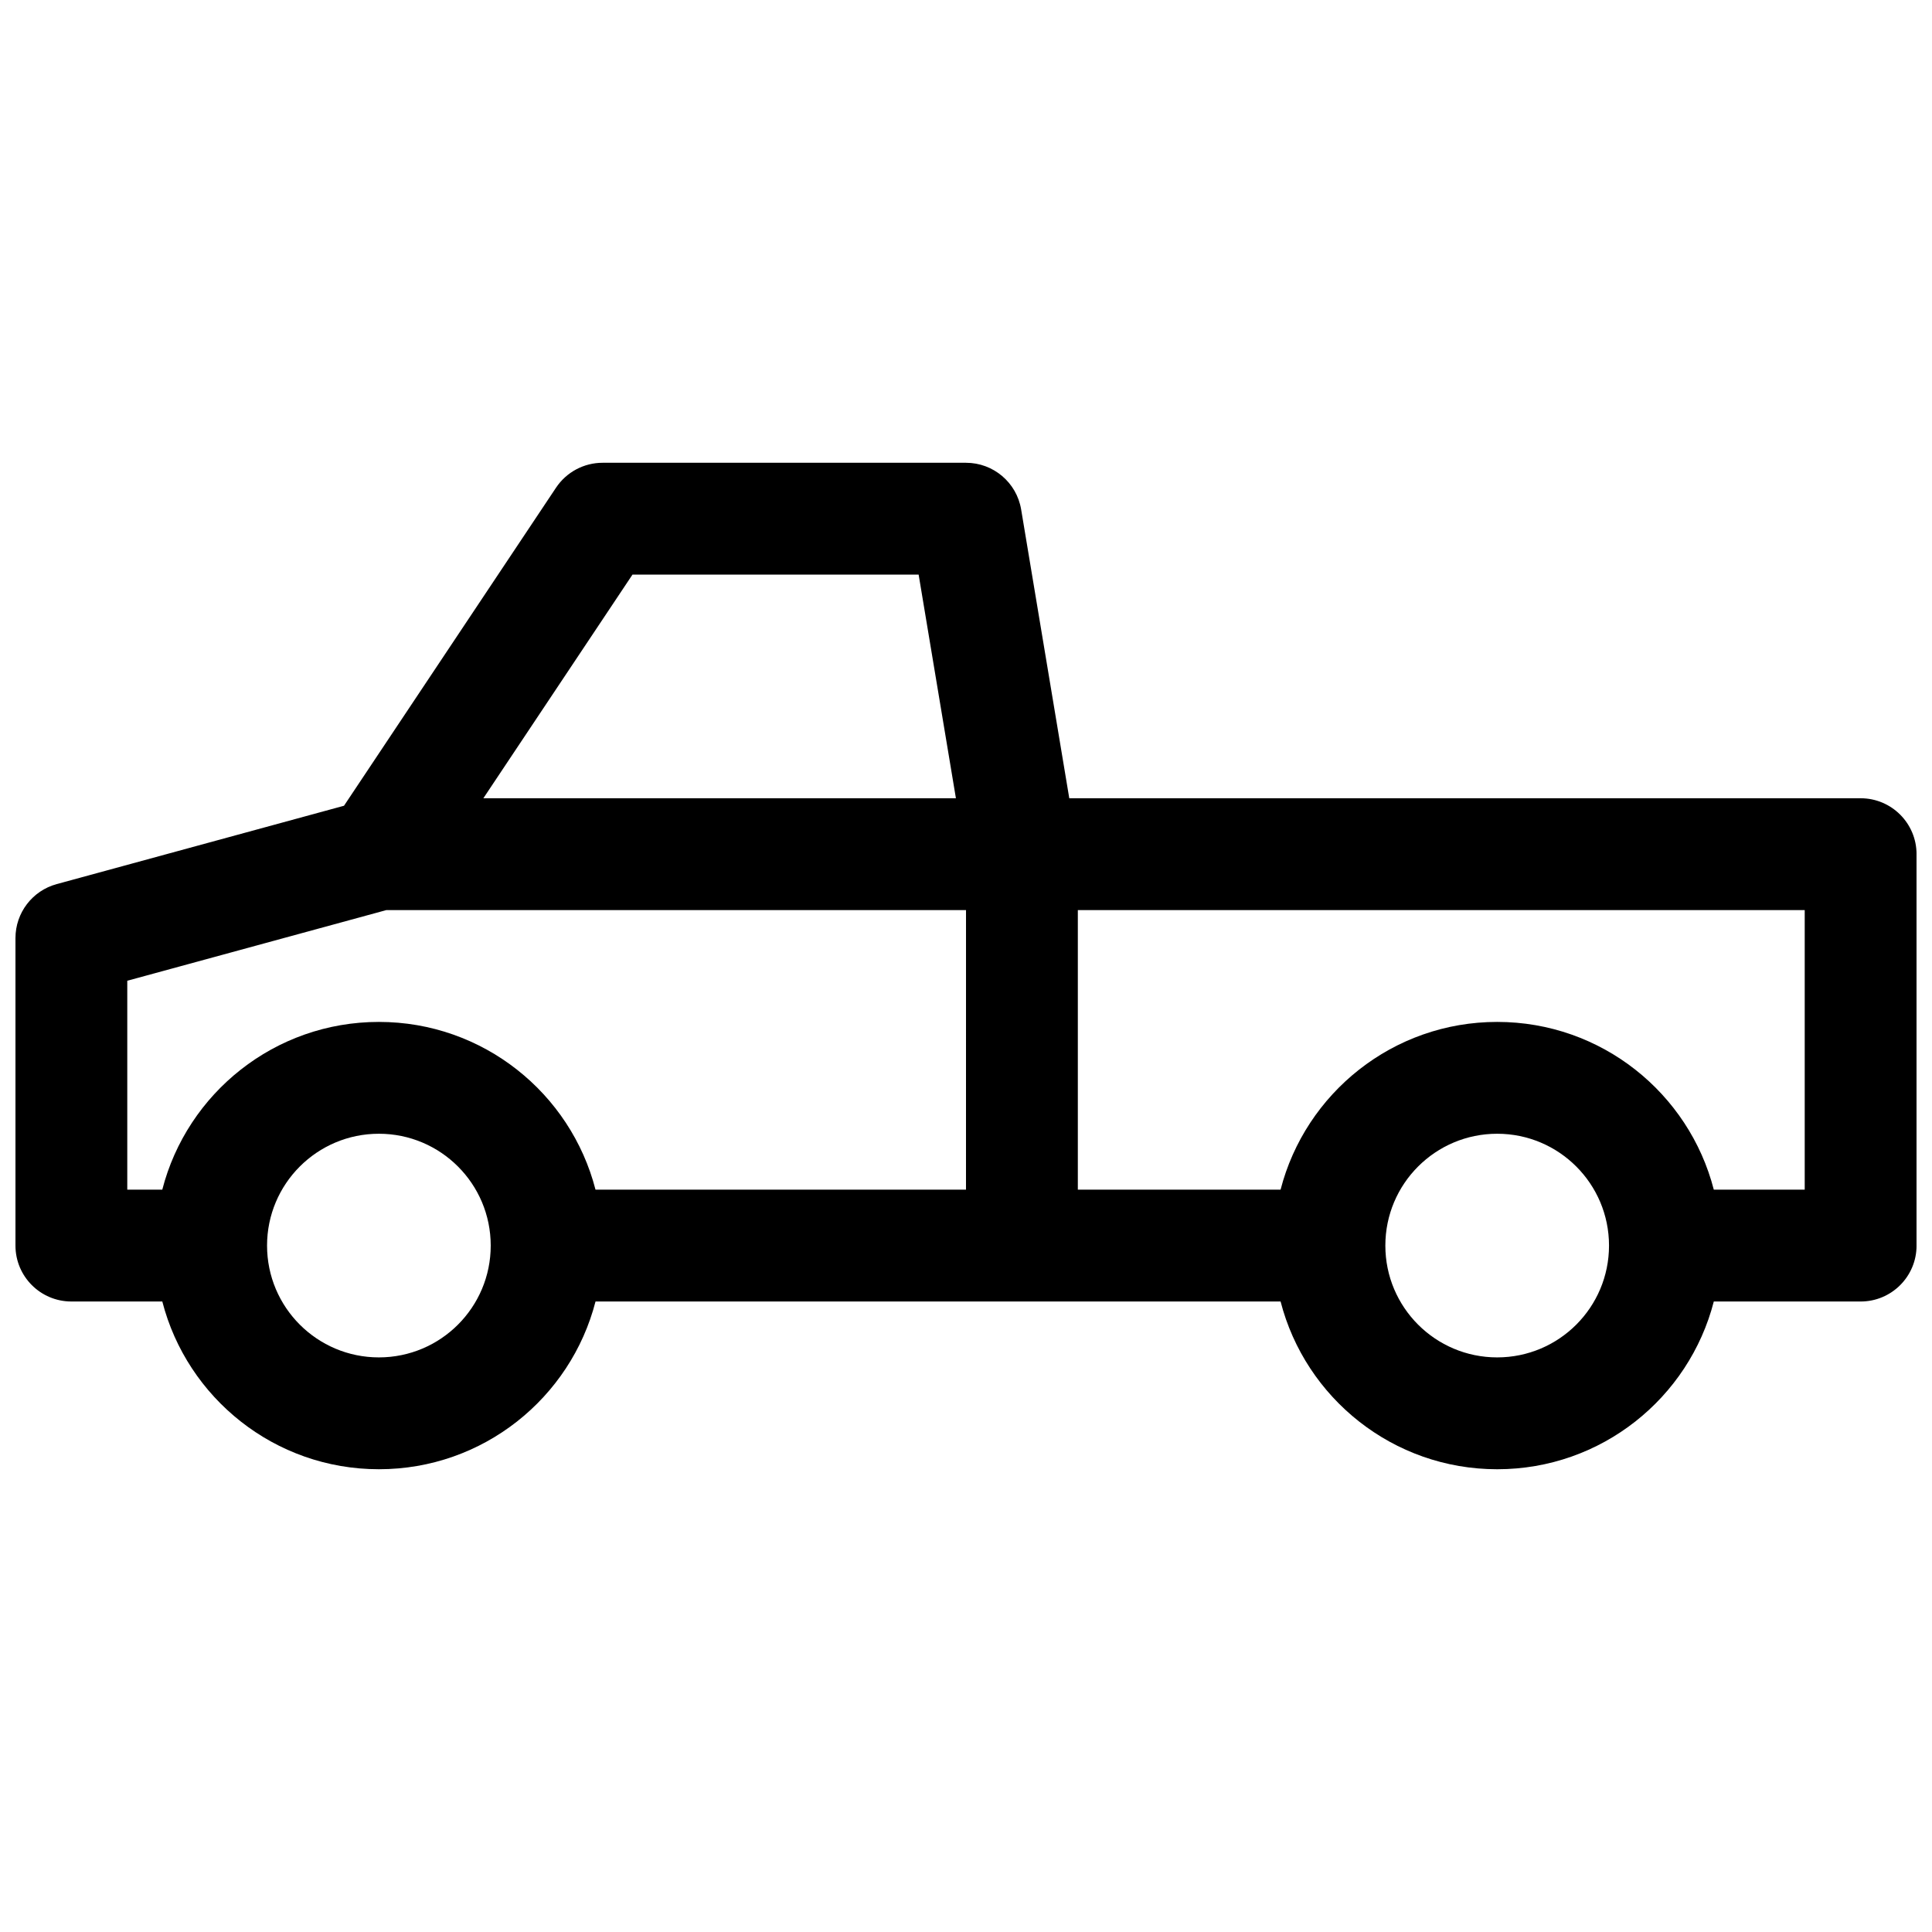 <?xml version="1.0" encoding="UTF-8"?>
<!-- Uploaded to: SVG Repo, www.svgrepo.com, Generator: SVG Repo Mixer Tools -->
<svg width="800px" height="800px" version="1.1" viewBox="144 144 512 512" xmlns="http://www.w3.org/2000/svg">
 <defs>
  <clipPath id="a">
   <path d="m148.09 266h503.81v268h-503.81z"/>
  </clipPath>
 </defs>
 <g clip-path="url(#a)">
  <path d="m301.82 488.91c-6.582 25.562-29.789 44.453-57.406 44.453-27.617 0-50.824-18.891-57.402-44.453h-24.098c-8.184 0-14.816-6.633-14.816-14.816v-81.5c0-6.684 4.473-12.539 10.918-14.297l76.148-20.766 56.191-84.293c2.75-4.121 7.375-6.598 12.332-6.598h96.316c7.242 0 13.426 5.238 14.613 12.383l12.754 76.523h209.72c8.184 0 14.816 6.637 14.816 14.82v103.73c0 8.184-6.633 14.816-14.816 14.816h-38.914c-6.578 25.562-29.785 44.453-57.402 44.453-27.617 0-50.824-18.891-57.406-44.453zm98.184-103.73h-153.61l-68.664 18.727v55.363h9.277c6.578-25.562 29.785-44.453 57.402-44.453 27.617 0 50.824 18.891 57.406 44.453h98.184zm29.633 0v74.09h53.73c6.582-25.562 29.789-44.453 57.406-44.453 27.617 0 50.824 18.891 57.402 44.453h24.094v-74.09zm-157.54-29.637h125.23l-9.879-59.27h-75.832zm-27.688 148.18c16.367 0 29.637-13.266 29.637-29.633 0-16.367-13.27-29.637-29.637-29.637-16.367 0-29.637 13.27-29.637 29.637 0 16.367 13.27 29.633 29.637 29.633zm296.36 0c16.367 0 29.637-13.266 29.637-29.633 0-16.367-13.27-29.637-29.637-29.637-16.367 0-29.637 13.27-29.637 29.637 0 16.367 13.27 29.633 29.637 29.633z"/>
 </g>
</svg>